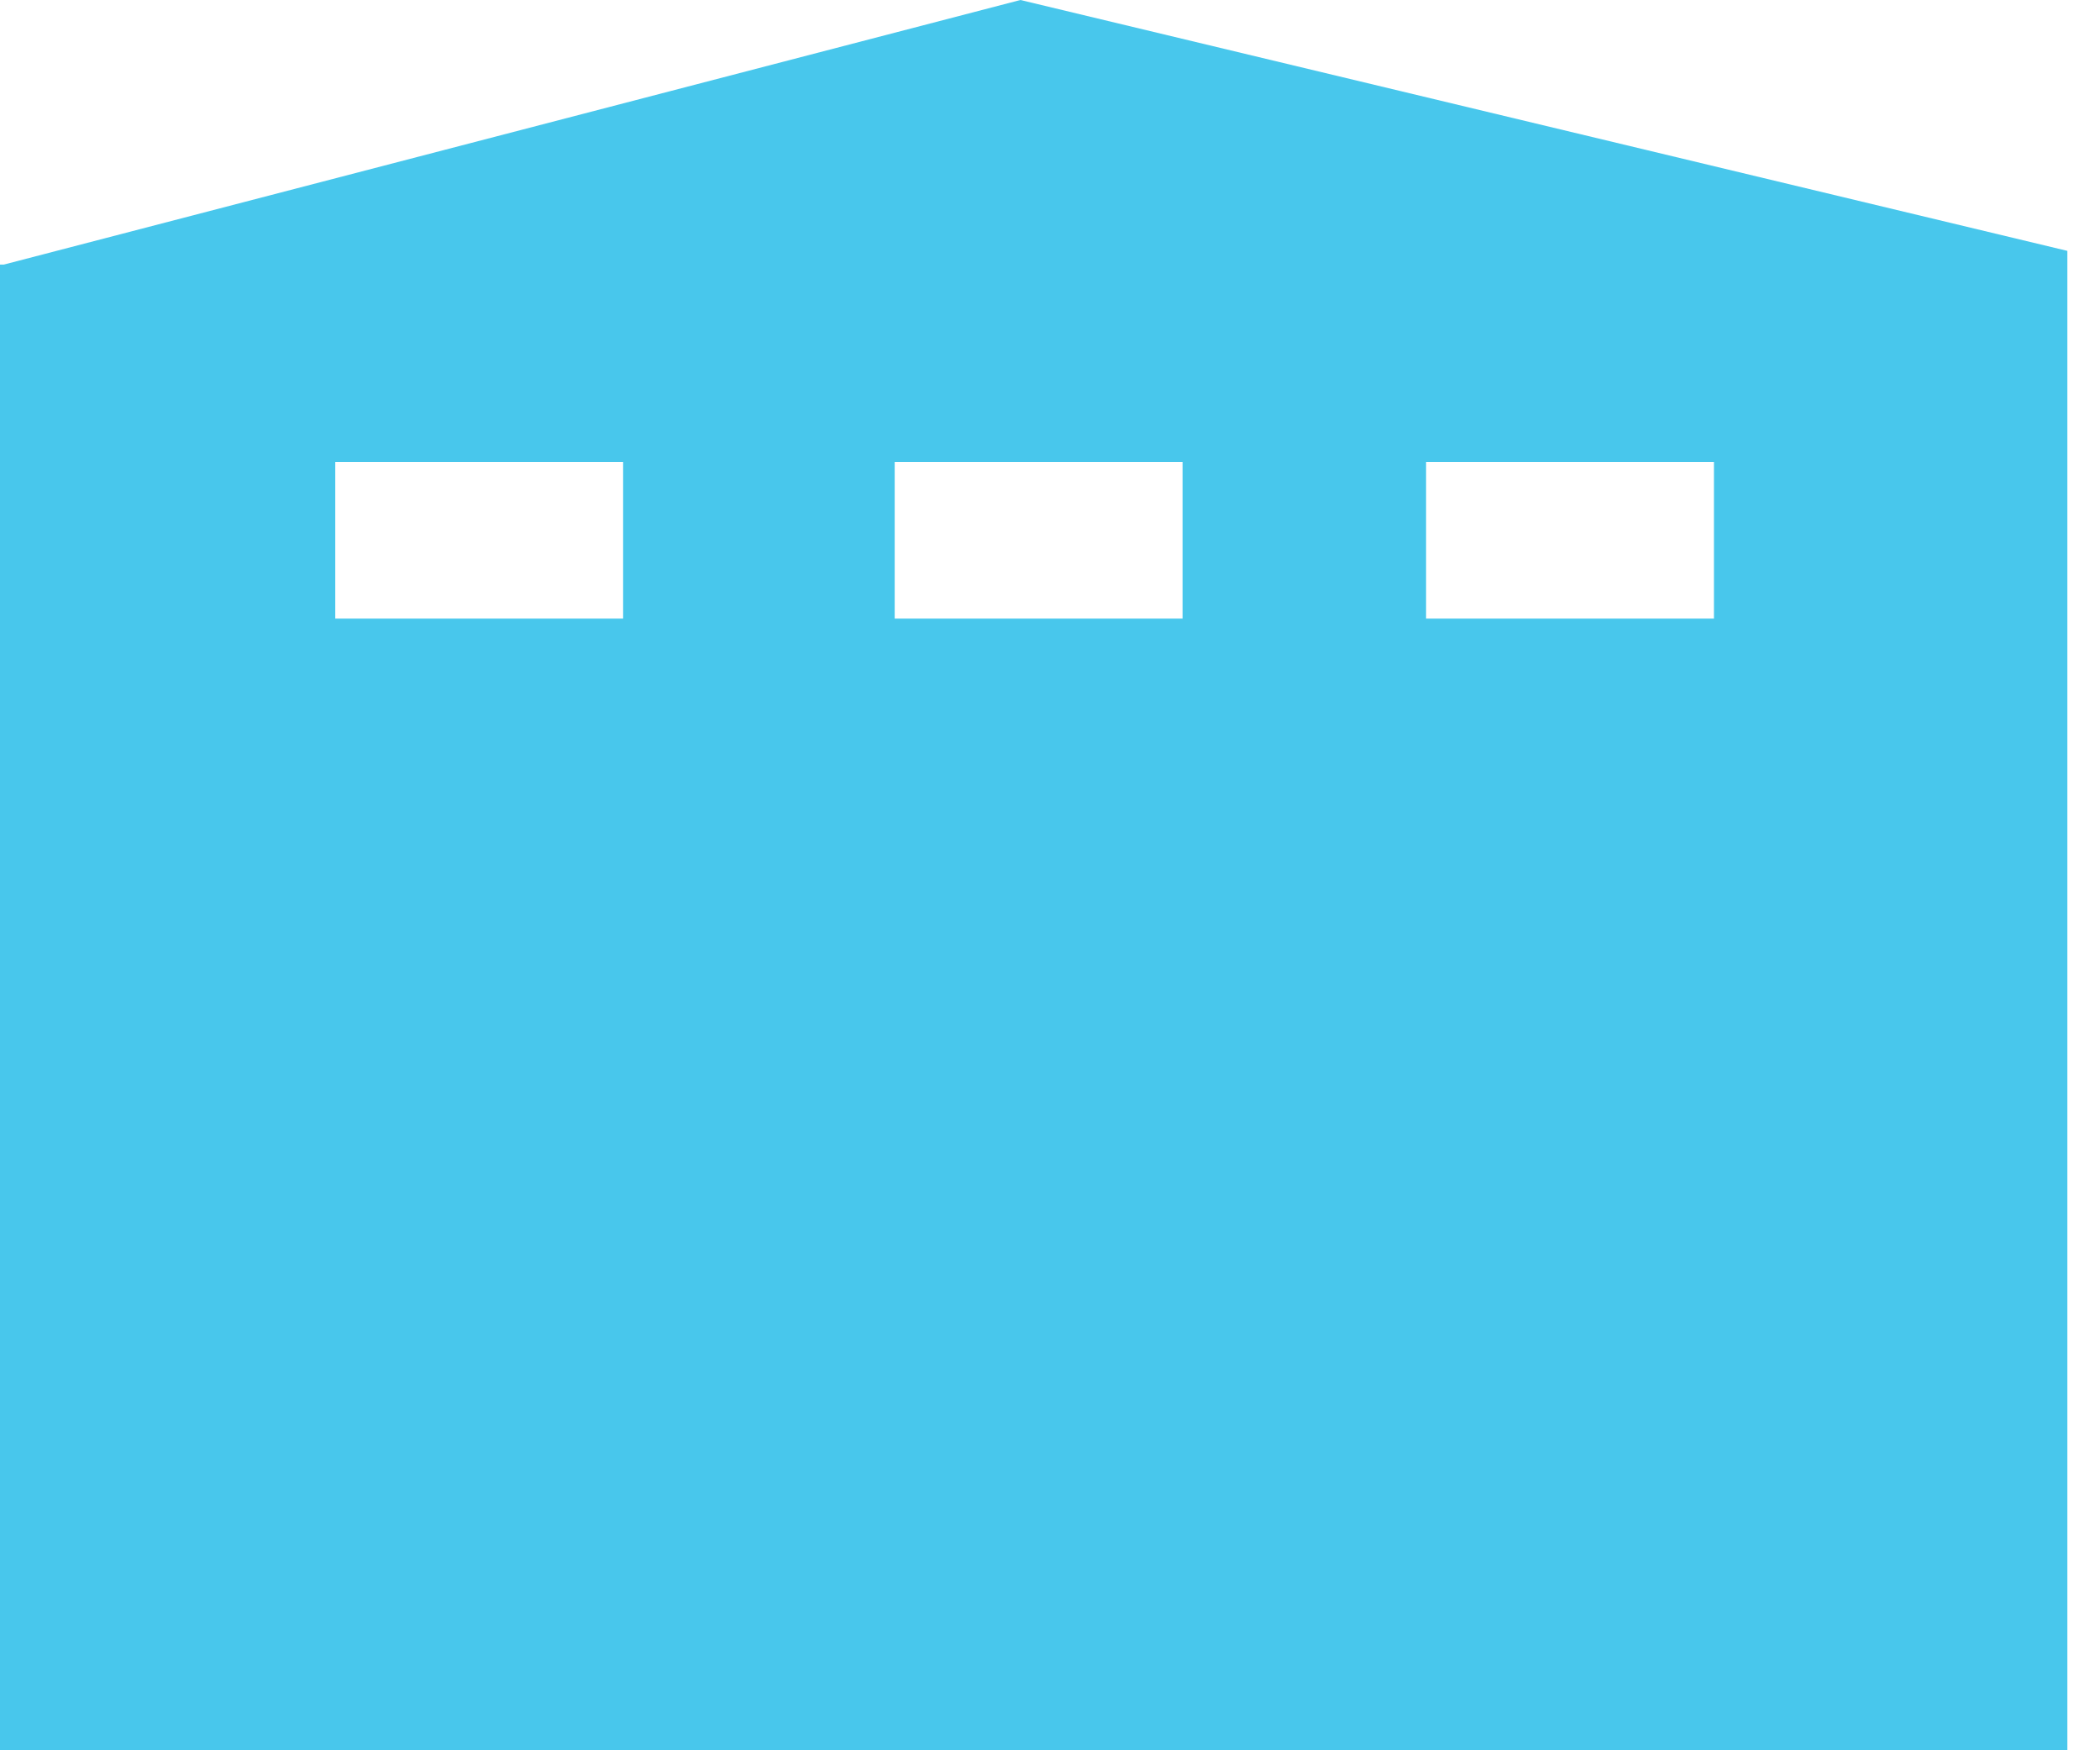 <?xml version="1.0" encoding="UTF-8"?><svg width="48" height="40" viewBox="0 0 48 40" xmlns="http://www.w3.org/2000/svg"><title>Fill 1</title><path d="M32.596 14.138h6.58V10.56h-6.58v3.578zm-12.146 0h6.58V10.56h-6.58v3.578zm-12.787 0h6.58V10.56h-6.58v3.578zm39.59-8.405L23.324 0 .086 6.047H0V40h47.254V5.733z" fill="#48c7ec" fill-rule="evenodd"/></svg>